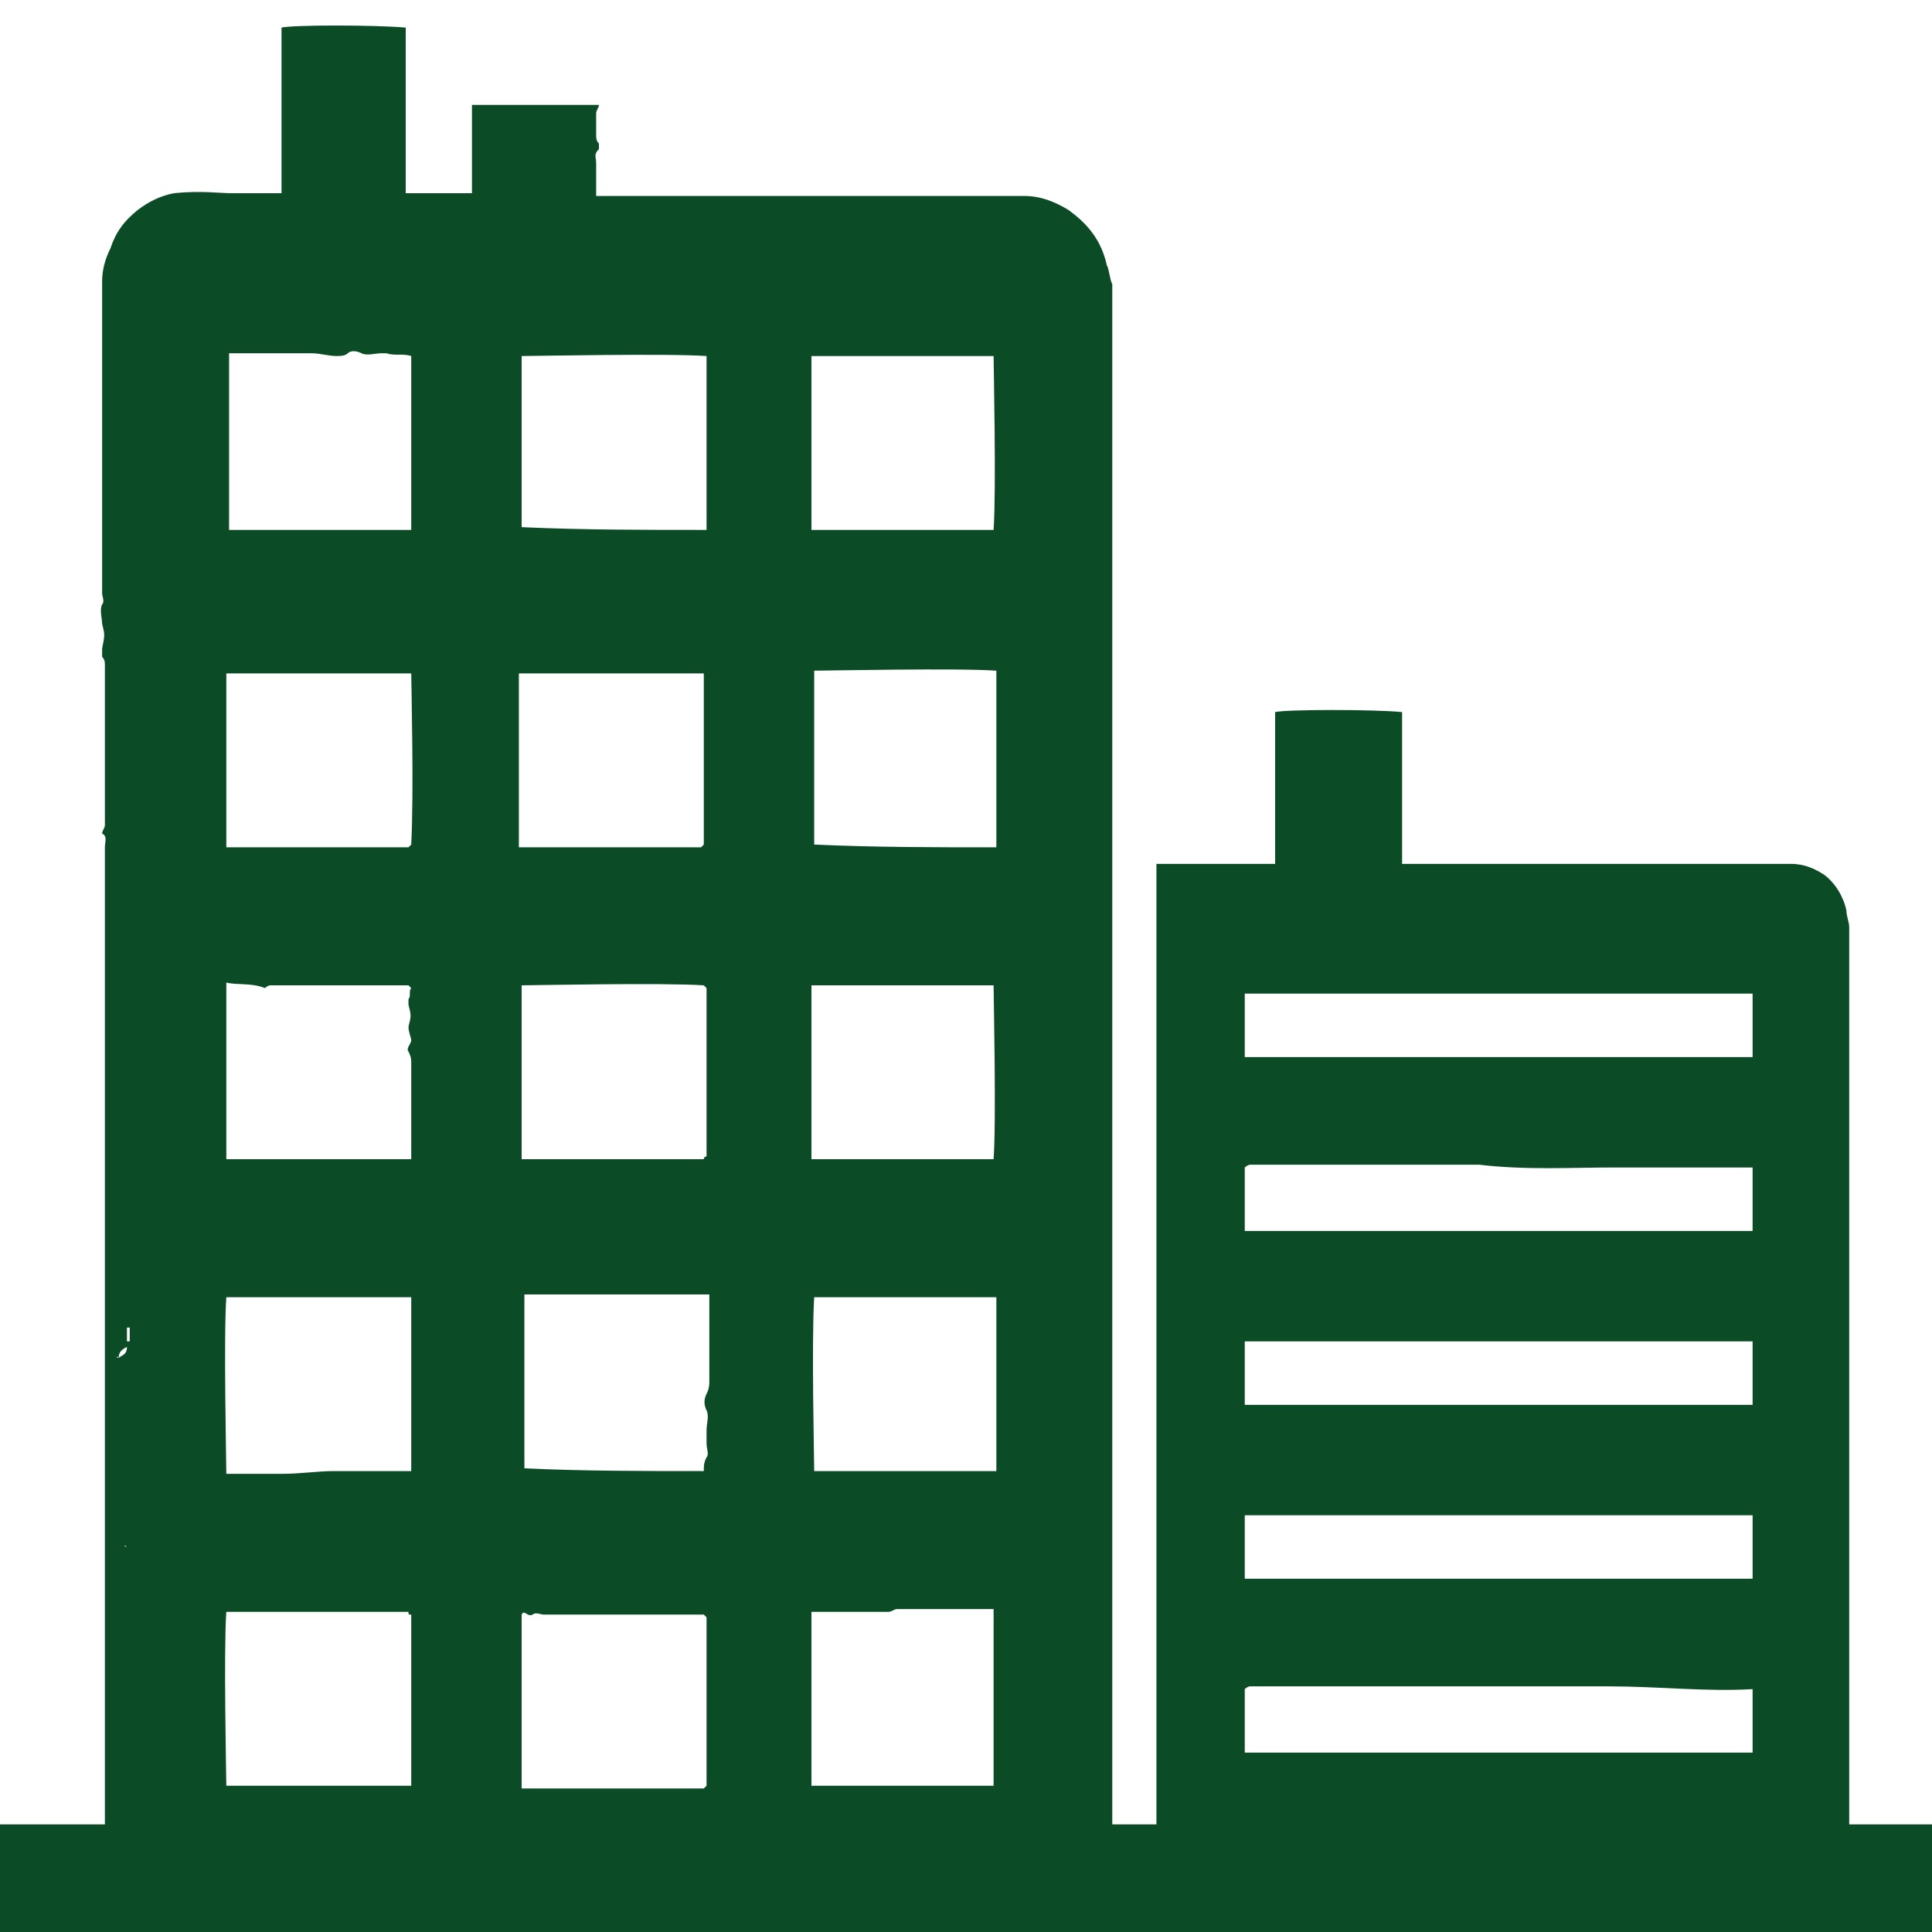 <?xml version="1.0" encoding="utf-8"?>
<!-- Generator: Adobe Illustrator 24.0.0, SVG Export Plug-In . SVG Version: 6.00 Build 0)  -->
<svg version="1.1" id="Layer_1" xmlns="http://www.w3.org/2000/svg" xmlns:xlink="http://www.w3.org/1999/xlink" x="0px" y="0px"
	 width="70px" height="70px" viewBox="0 0 70 70" style="enable-background:new 0 0 70 70;" xml:space="preserve">
<style type="text/css">
	.st0{fill:#0B4C26;}
</style>
<g>
	<path class="st0" d="M44.5,70.7c-0.1,0-0.2-0.1-0.3-0.1c-0.1,0-0.1,0-0.2,0c-3.8,0-7.6,0-11.4,0c-0.1,0-0.3,0-0.5,0.1
		c0,0-0.1,0-0.2-0.1c-0.1,0-0.2,0-0.4,0c-10.4,0-20.9,0-31.3,0c-0.1,0-0.3,0-0.5,0c0-1.5,0-3,0-4.5c1.4,0,2.7,0,4.1,0
		c0-0.2,0-0.3,0-0.5c0-11.6,0-23.3,0-34.9c0-0.2,0.1-0.4-0.1-0.5c0-0.1,0.1-0.2,0.1-0.3c0-1.9,0-3.9,0-5.8c0-0.1,0-0.2-0.1-0.3
		c0,0,0-0.2,0-0.3c0.1-0.5,0.1-0.5,0-0.9c0-0.2-0.1-0.5,0-0.7c0.1-0.1,0-0.3,0-0.4c0-3.8,0-7.5,0-11.3c0-0.4,0.1-0.8,0.3-1.2
		c0.2-0.6,0.5-1,1-1.4c0.4-0.3,0.8-0.5,1.3-0.6C7.3,6.9,7.9,7,8.4,7C9,7,9.6,7,10.2,7c0-2,0-4,0-6c0.4-0.1,3.4-0.1,4.5,0
		c0,2,0,4,0,6c0.8,0,1.6,0,2.4,0c0-1.1,0-2.1,0-3.2c1.5,0,3,0,4.6,0c0,0.1-0.1,0.2-0.1,0.3c0,0.3,0,0.5,0,0.8c0,0.1,0,0.2,0.1,0.3
		c0,0,0,0.1,0,0.2c-0.2,0.2-0.1,0.3-0.1,0.5c0,0.4,0,0.7,0,1.2c0.1,0,0.3,0,0.4,0c5,0,10.1,0,15.1,0c0.6,0,1.1,0.2,1.6,0.5
		c0.7,0.5,1.2,1.1,1.4,2c0.1,0.2,0.1,0.5,0.2,0.7c0,0.1,0,0.1,0,0.2c0,18.4,0,36.8,0,55.2c0,0.1,0,0.3,0,0.4c0.5,0,1.1,0,1.6,0
		c0-11.6,0-23.2,0-34.8c1.4,0,2.9,0,4.3,0c0-1.9,0-3.7,0-5.5c0.4-0.1,3.6-0.1,4.6,0c0,1.8,0,3.7,0,5.5c0.1,0,0.3,0,0.4,0
		c4.6,0,9.1,0,13.7,0c0.5,0,0.9,0.2,1.2,0.4c0.4,0.3,0.7,0.8,0.8,1.3c0,0.2,0.1,0.4,0.1,0.6c0,10.7,0,21.3,0,32c0,0.1,0,0.3,0,0.5
		c1,0,2,0,3.1,0c0,0.1,0,0.3,0,0.4c0,1.3,0,2.5,0,3.8c0,0.1,0,0.3-0.2,0.4c-0.1,0-0.2,0-0.4,0c-3.1,0-6.1,0-9.2,0
		c-0.4,0-0.7-0.1-1.1-0.1c-0.4,0-0.7,0-1.1,0c-0.1,0-0.3-0.1-0.4,0.1c0,0-0.1,0-0.1,0c-0.4-0.2-0.8-0.1-1.2-0.1c-3.8,0-7.6,0-11.4,0
		C44.8,70.6,44.7,70.6,44.5,70.7z M63.5,61.2c-1.7,0.1-3.4-0.1-5.2-0.1c-4.2,0-8.5,0-12.7,0c-0.1,0-0.2,0-0.3,0
		c-0.1,0-0.2,0.1-0.2,0.1c0,0.8,0,1.5,0,2.3c0,0,0,0,0,0c0,0,0,0,0,0c6.1,0,12.2,0,18.4,0C63.5,62.8,63.5,62,63.5,61.2z M63.5,42.3
		c0,0-0.1,0-0.1,0c-1.6,0-3.3,0-4.9,0c-1.6,0-3.2,0.1-4.9-0.1c-2.7,0-5.3,0-8,0c-0.1,0-0.2,0-0.3,0c-0.1,0-0.2,0.1-0.2,0.1
		c0,0.8,0,1.5,0,2.3c6.1,0,12.3,0,18.4,0C63.5,43.8,63.5,43.1,63.5,42.3z M45.1,38.3c6.2,0,12.3,0,18.4,0c0-0.8,0-1.5,0-2.3
		c0,0,0,0,0,0c0,0,0,0,0,0c-6.1,0-12.2,0-18.4,0C45.1,36.8,45.1,37.5,45.1,38.3z M63.5,48.6c-6.2,0-12.3,0-18.4,0c0,0.8,0,1.5,0,2.3
		c0,0,0,0,0,0c0,0,0,0,0,0c6.1,0,12.2,0,18.4,0C63.5,50.1,63.5,49.3,63.5,48.6z M45.1,57.2c6.2,0,12.3,0,18.4,0c0-0.8,0-1.5,0-2.3
		c0,0,0,0,0,0c0,0,0,0,0,0c-6.1,0-12.2,0-18.4,0C45.1,55.6,45.1,56.4,45.1,57.2z M8.2,30.7c2.2,0,4.4,0,6.6,0c0,0,0.1-0.1,0.1-0.1
		c0.1-1.9,0-5.9,0-6.2c-2.2,0-4.4,0-6.7,0C8.2,26.5,8.2,28.6,8.2,30.7z M18.8,30.7c2.2,0,4.4,0,6.6,0c0,0,0.1-0.1,0.1-0.1
		c0-2.1,0-4.1,0-6.2c-2.2,0-4.5,0-6.7,0C18.8,26.5,18.8,28.6,18.8,30.7z M14.8,58.4c-2.2,0-4.4,0-6.6,0c-0.1,1.4,0,6,0,6.3
		c2.2,0,4.4,0,6.7,0c0-2.1,0-4.2,0-6.2C14.8,58.5,14.8,58.5,14.8,58.4z M25.6,41.9c0-2.1,0-4.1,0-6.1c0,0-0.1-0.1-0.1-0.1
		c-1.5-0.1-6.2,0-6.6,0c0,2.1,0,4.2,0,6.3c2.2,0,4.4,0,6.6,0C25.5,42,25.5,41.9,25.6,41.9z M18.9,58.5c0,2.1,0,4.2,0,6.3
		c2.2,0,4.4,0,6.6,0c0,0,0.1-0.1,0.1-0.1c0-2,0-4.1,0-6.1c0,0-0.1-0.1-0.1-0.1c-1.9,0-3.9,0-5.8,0c-0.1,0-0.3-0.1-0.4,0
		C19.1,58.6,19,58.3,18.9,58.5z M8.2,35.6c0,2.1,0,4.3,0,6.4c2.2,0,4.5,0,6.7,0c0-1.2,0-2.4,0-3.5c0-0.1,0-0.2-0.1-0.4
		c-0.1-0.1,0.1-0.3,0.1-0.4c0-0.1-0.1-0.3-0.1-0.5c0.1-0.4,0.1-0.4,0-0.8c0-0.1,0-0.2,0-0.2c0.1-0.1,0-0.3,0.1-0.4
		c-0.1-0.1-0.1-0.1-0.1-0.1c-1.7,0-3.3,0-5,0c-0.1,0-0.2,0.1-0.2,0.1C9.1,35.6,8.6,35.7,8.2,35.6z M14.9,19.2c0-2.1,0-4.2,0-6.3
		c-0.3-0.1-0.6,0-0.9-0.1c-0.1,0-0.2,0-0.2,0c-0.2,0-0.5,0.1-0.7,0c-0.2-0.1-0.4-0.1-0.5,0c-0.1,0.1-0.3,0.1-0.4,0.1
		c-0.3,0-0.6-0.1-0.9-0.1c-0.9,0-1.8,0-2.7,0c-0.1,0-0.2,0-0.3,0c0,2.1,0,4.3,0,6.4C10.4,19.2,12.6,19.2,14.9,19.2z M14.9,47
		c-2.3,0-4.5,0-6.7,0c-0.1,1.4,0,6,0,6.4c0.7,0,1.3,0,2,0c0.7,0,1.3-0.1,1.9-0.1c0.8,0,1.5,0,2.3,0c0.2,0,0.3,0,0.5,0
		C14.9,51.2,14.9,49.1,14.9,47z M36.1,30.7c0-2.1,0-4.2,0-6.4c-1.4-0.1-6.2,0-6.6,0c0,2.1,0,4.2,0,6.3
		C31.7,30.7,33.8,30.7,36.1,30.7z M29.4,58.4c0,2.1,0,4.2,0,6.3c2.2,0,4.4,0,6.6,0c0-2.1,0-4.2,0-6.4c-1.2,0-2.3,0-3.5,0
		c-0.1,0-0.2,0.1-0.3,0.1C32,58.4,30.8,58.4,29.4,58.4z M25.6,19.2c0-2.1,0-4.2,0-6.3c-1.4-0.1-6.3,0-6.7,0c0,2.1,0,4.2,0,6.2
		C21.1,19.2,23.3,19.2,25.6,19.2z M25.5,53.3c0-0.2,0-0.3,0.1-0.5c0.1-0.1,0-0.3,0-0.5c0-0.2,0-0.3,0-0.5c0-0.2,0.1-0.5,0-0.7
		c-0.1-0.2-0.1-0.4,0-0.6c0.1-0.2,0.1-0.3,0.1-0.5c0-0.8,0-1.5,0-2.3c0-0.3,0-0.5,0-0.8c-2.3,0-4.5,0-6.7,0c0,2.1,0,4.2,0,6.3
		C21.1,53.3,23.3,53.3,25.5,53.3z M29.4,19.2c2.2,0,4.4,0,6.6,0c0.1-1.5,0-5.9,0-6.3c-2.2,0-4.4,0-6.6,0
		C29.4,15,29.4,17.1,29.4,19.2z M29.4,42c2.2,0,4.4,0,6.6,0c0.1-1.4,0-5.9,0-6.3c-2.2,0-4.4,0-6.6,0C29.4,37.8,29.4,39.9,29.4,42z
		 M36.1,47c-2.2,0-4.4,0-6.6,0c-0.1,1.6,0,5.9,0,6.3c2.2,0,4.4,0,6.6,0C36.1,51.2,36.1,49.1,36.1,47z M4.7,48.6c0-0.2,0-0.3,0-0.5
		c-0.1,0-0.1,0-0.1,0c0,0.2,0,0.3,0,0.5C4.6,48.6,4.7,48.6,4.7,48.6z M4.3,49.2c0.1-0.1,0.3-0.1,0.3-0.4C4.4,48.9,4.3,49,4.3,49.2
		C4.2,49.1,4.2,49.2,4.3,49.2z M4.5,56C4.5,56,4.5,56.1,4.5,56C4.5,56.1,4.5,56.1,4.5,56C4.6,56.1,4.6,56,4.5,56
		C4.5,56,4.5,56,4.5,56z M4.4,47.7C4.4,47.7,4.4,47.7,4.4,47.7C4.4,47.8,4.4,47.8,4.4,47.7C4.4,47.8,4.4,47.8,4.4,47.7
		C4.4,47.8,4.4,47.8,4.4,47.7z M5,56.5C5,56.5,5,56.5,5,56.5C5,56.5,5,56.5,5,56.5C4.9,56.5,4.9,56.5,5,56.5C5,56.5,5,56.5,5,56.5z
		 M5.6,57.1C5.6,57.1,5.6,57.1,5.6,57.1C5.6,57.1,5.6,57.1,5.6,57.1C5.6,57.2,5.6,57.2,5.6,57.1C5.6,57.1,5.6,57.1,5.6,57.1z"/>
</g>
</svg>
